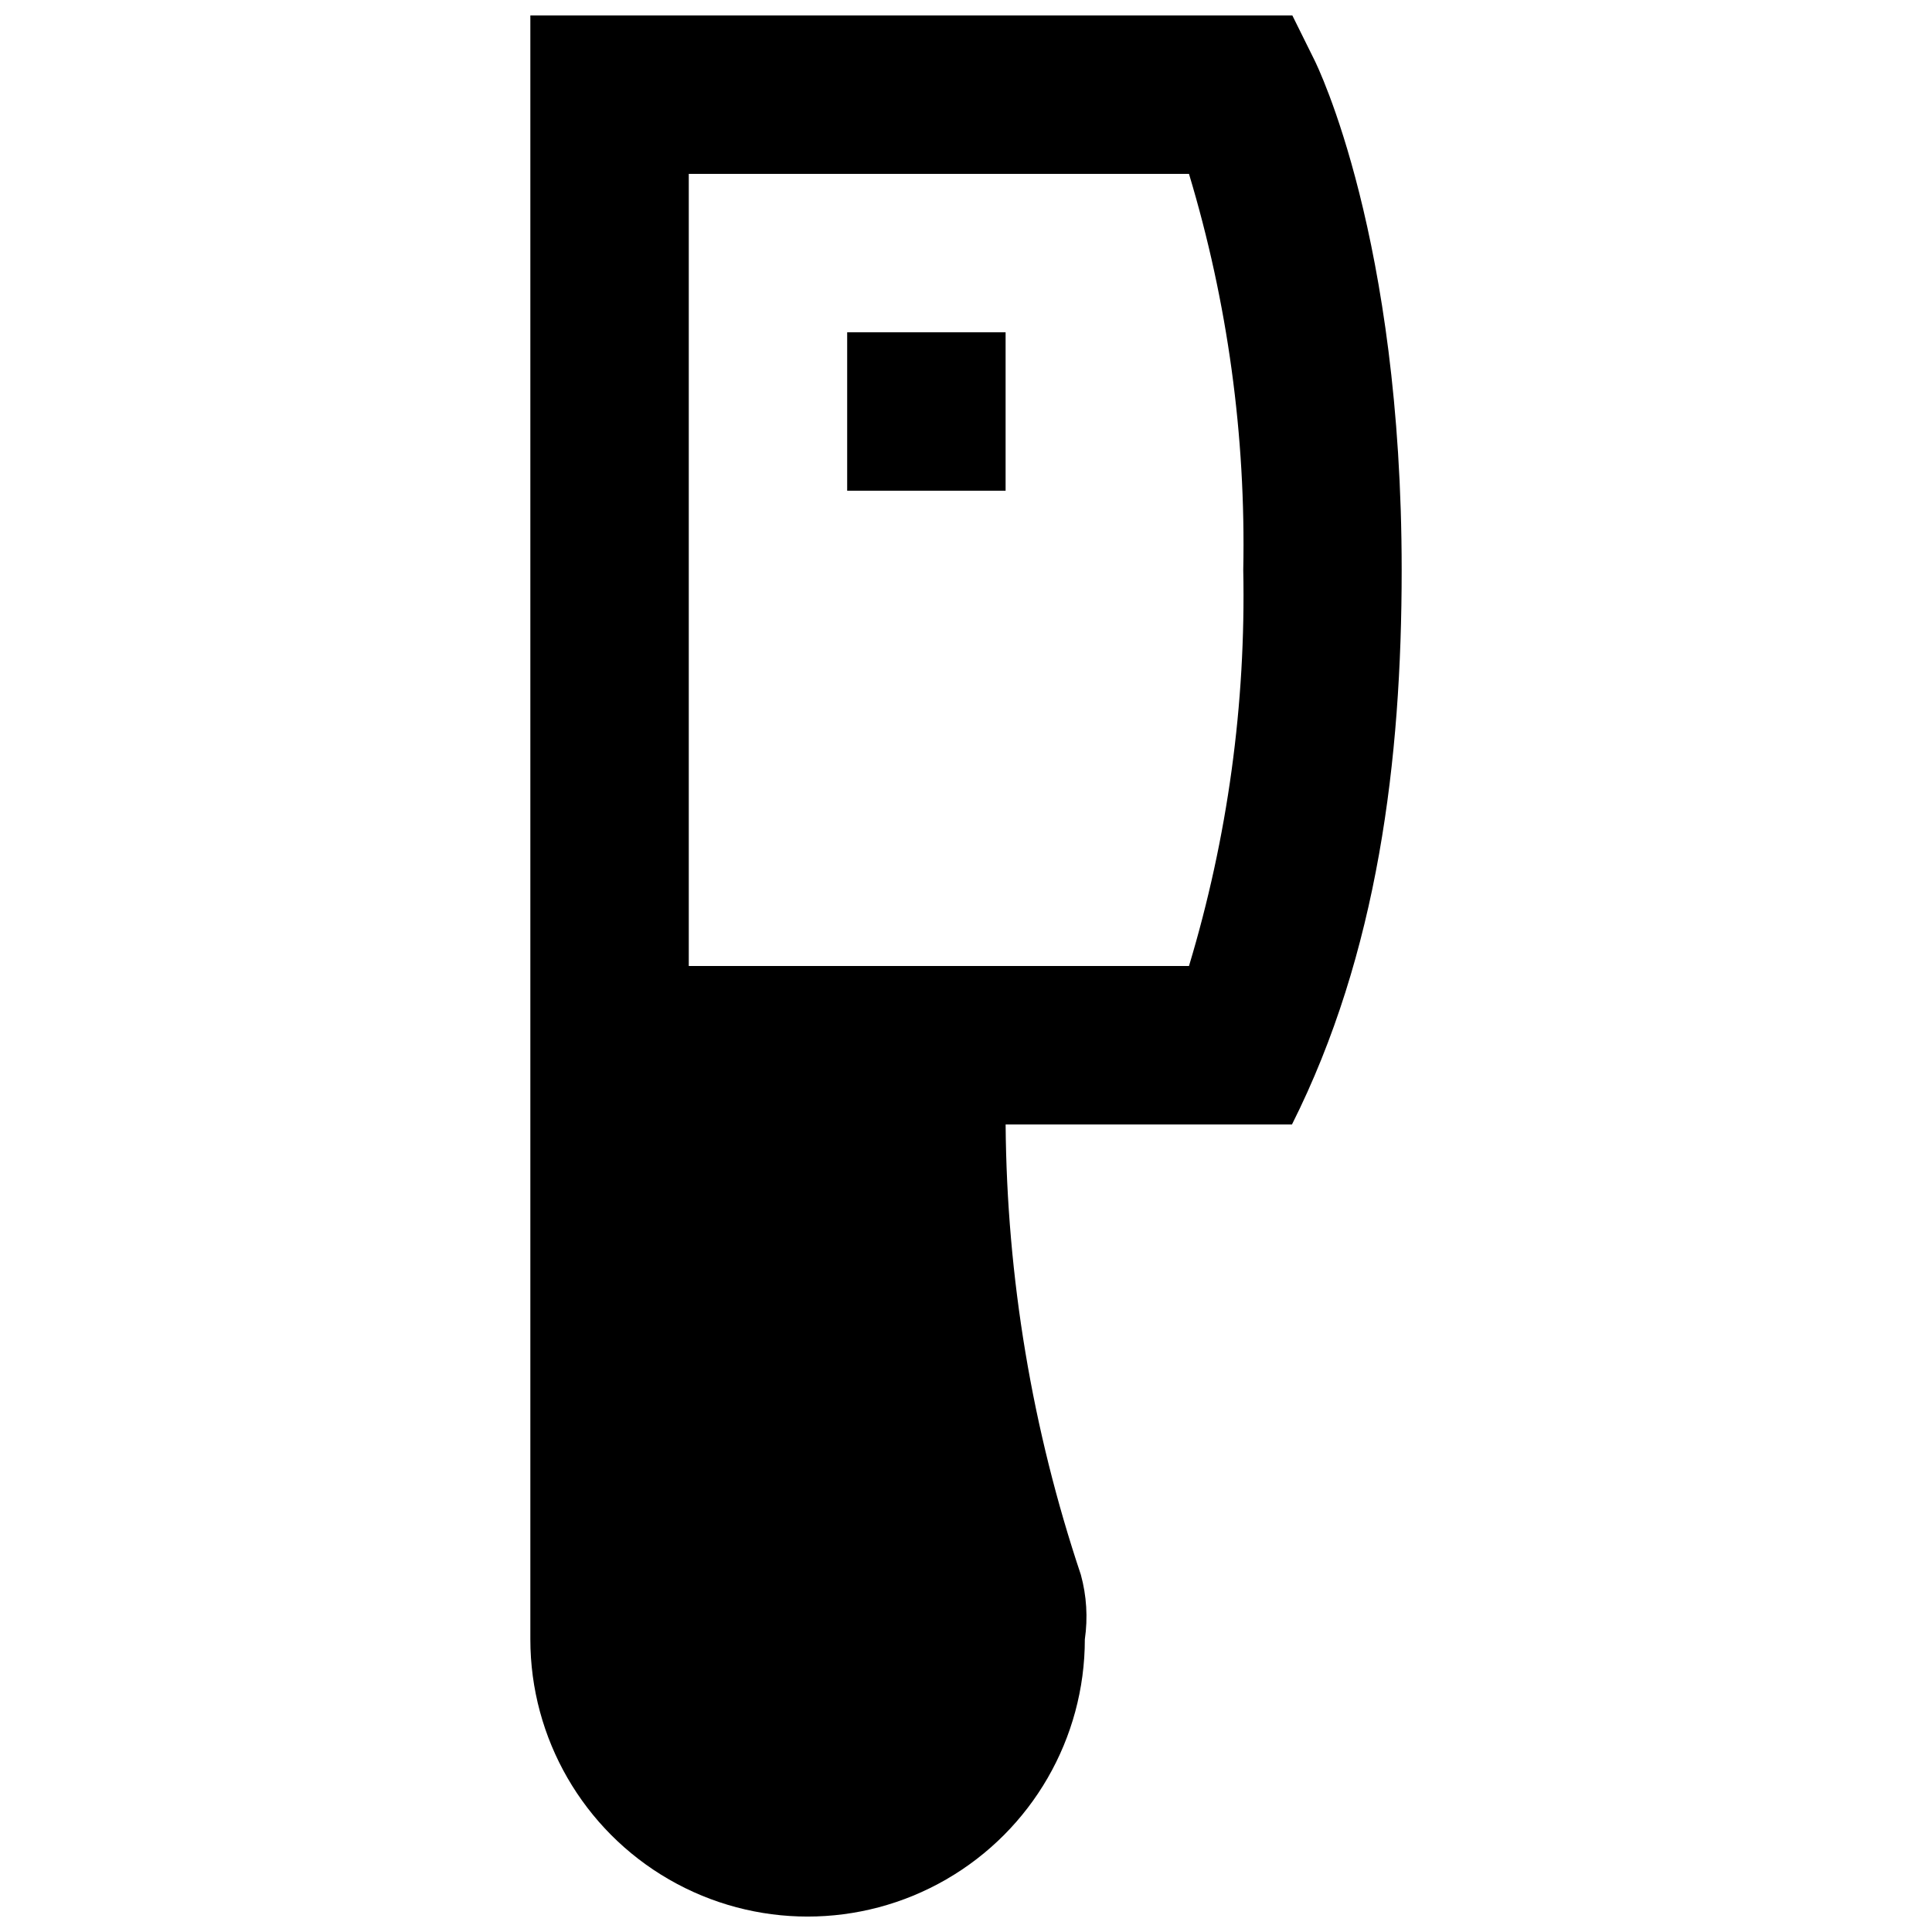 <?xml version="1.0" encoding="UTF-8"?>
<!-- Uploaded to: ICON Repo, www.svgrepo.com, Generator: ICON Repo Mixer Tools -->
<svg width="800px" height="800px" version="1.1" viewBox="144 144 512 512" xmlns="http://www.w3.org/2000/svg">
 <defs>
  <clipPath id="a">
   <path d="m284 148.09h232v503.81h-232z"/>
  </clipPath>
 </defs>
 <g clip-path="url(#a)">
  <path d="m492.26 159.75-5.773-11.652h-201.94v430.34c0 26.25 14.004 50.504 36.734 63.629 22.734 13.125 50.742 13.125 73.473 0 22.734-13.125 36.738-37.379 36.738-63.629 0.828-5.715 0.473-11.539-1.051-17.105-12.895-38.48-19.629-78.758-19.941-119.34h75.887c22.773-45.344 29.07-96.672 29.07-146.95 0-87.957-22.25-133.41-23.195-135.29zm-33.168 240.25h-132.56v-209.92h132.56c10.25 34.02 15.102 69.438 14.383 104.96 0.719 35.523-4.133 70.938-14.383 104.96z"/>
 </g>
 <path d="m368.51 232.06h41.984v41.984h-41.984z"/>
</svg>